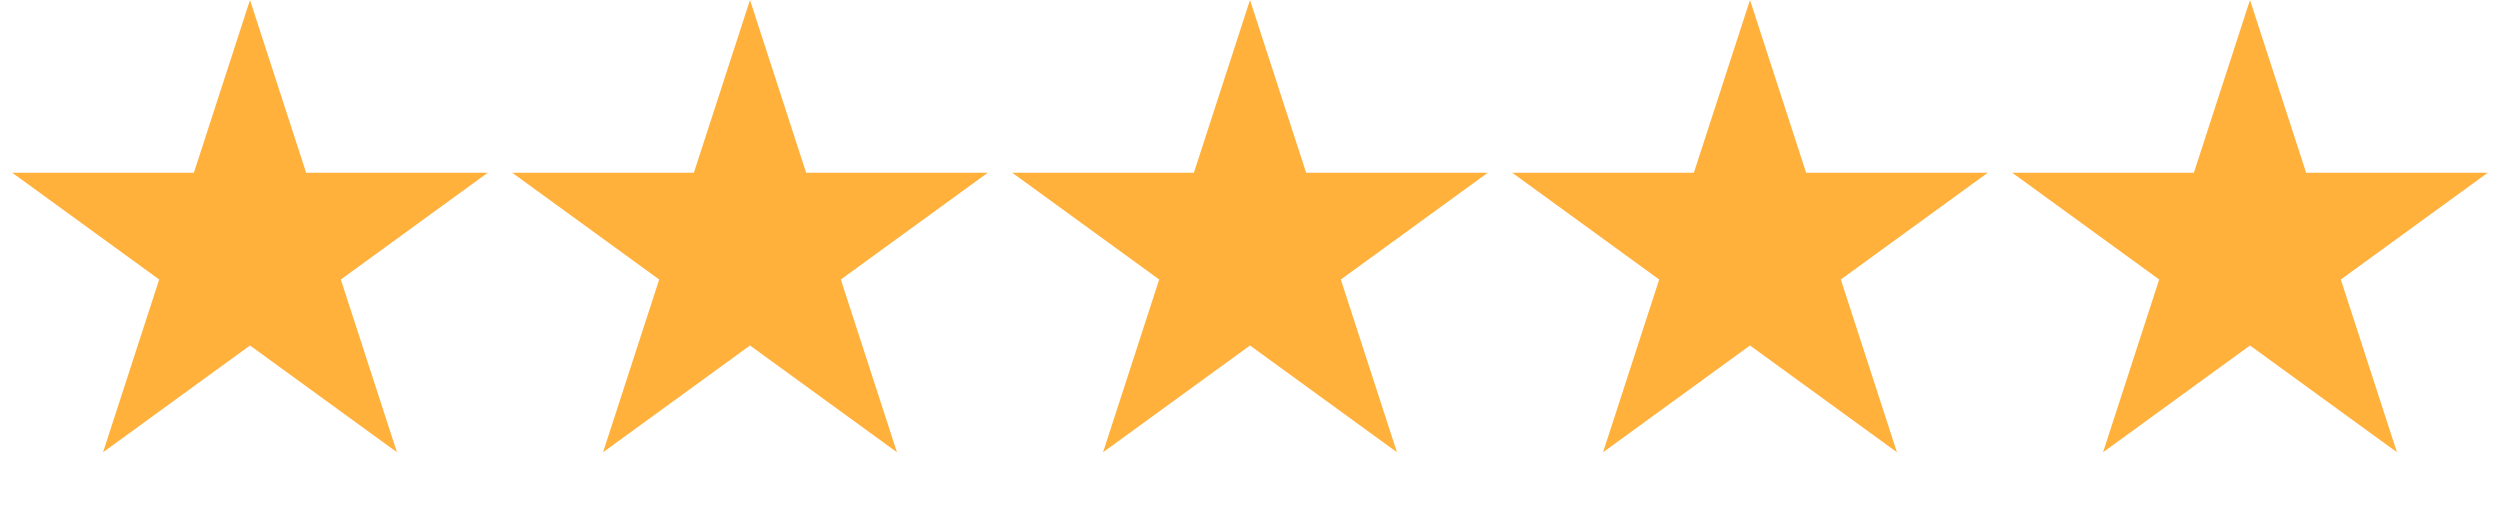 <svg width="297" height="60" fill="none" xmlns="http://www.w3.org/2000/svg"><path d="m29.7 0 6.668 20.522h21.578L40.49 33.206l6.668 20.522L29.7 41.044 12.243 53.728l6.668-20.522L1.454 20.522h21.578L29.7 0ZM89.1 0l6.669 20.522h21.578L99.89 33.206l6.668 20.522L89.1 41.044 71.643 53.728l6.668-20.522-17.457-12.684h21.578L89.1 0ZM148.501 0l6.668 20.522h21.578L159.29 33.206l6.668 20.522-17.457-12.684-17.457 12.684 6.668-20.522-17.458-12.684h21.579L148.501 0ZM207.9 0l6.668 20.522h21.578l-17.457 12.684 6.668 20.522L207.9 41.044l-17.457 12.684 6.668-20.522-17.458-12.684h21.579L207.9 0ZM267.3 0l6.668 20.522h21.579l-17.458 12.684 6.668 20.522L267.3 41.044l-17.457 12.684 6.668-20.522-17.457-12.684h21.578L267.3 0Z" fill="#FFB13C"/></svg>